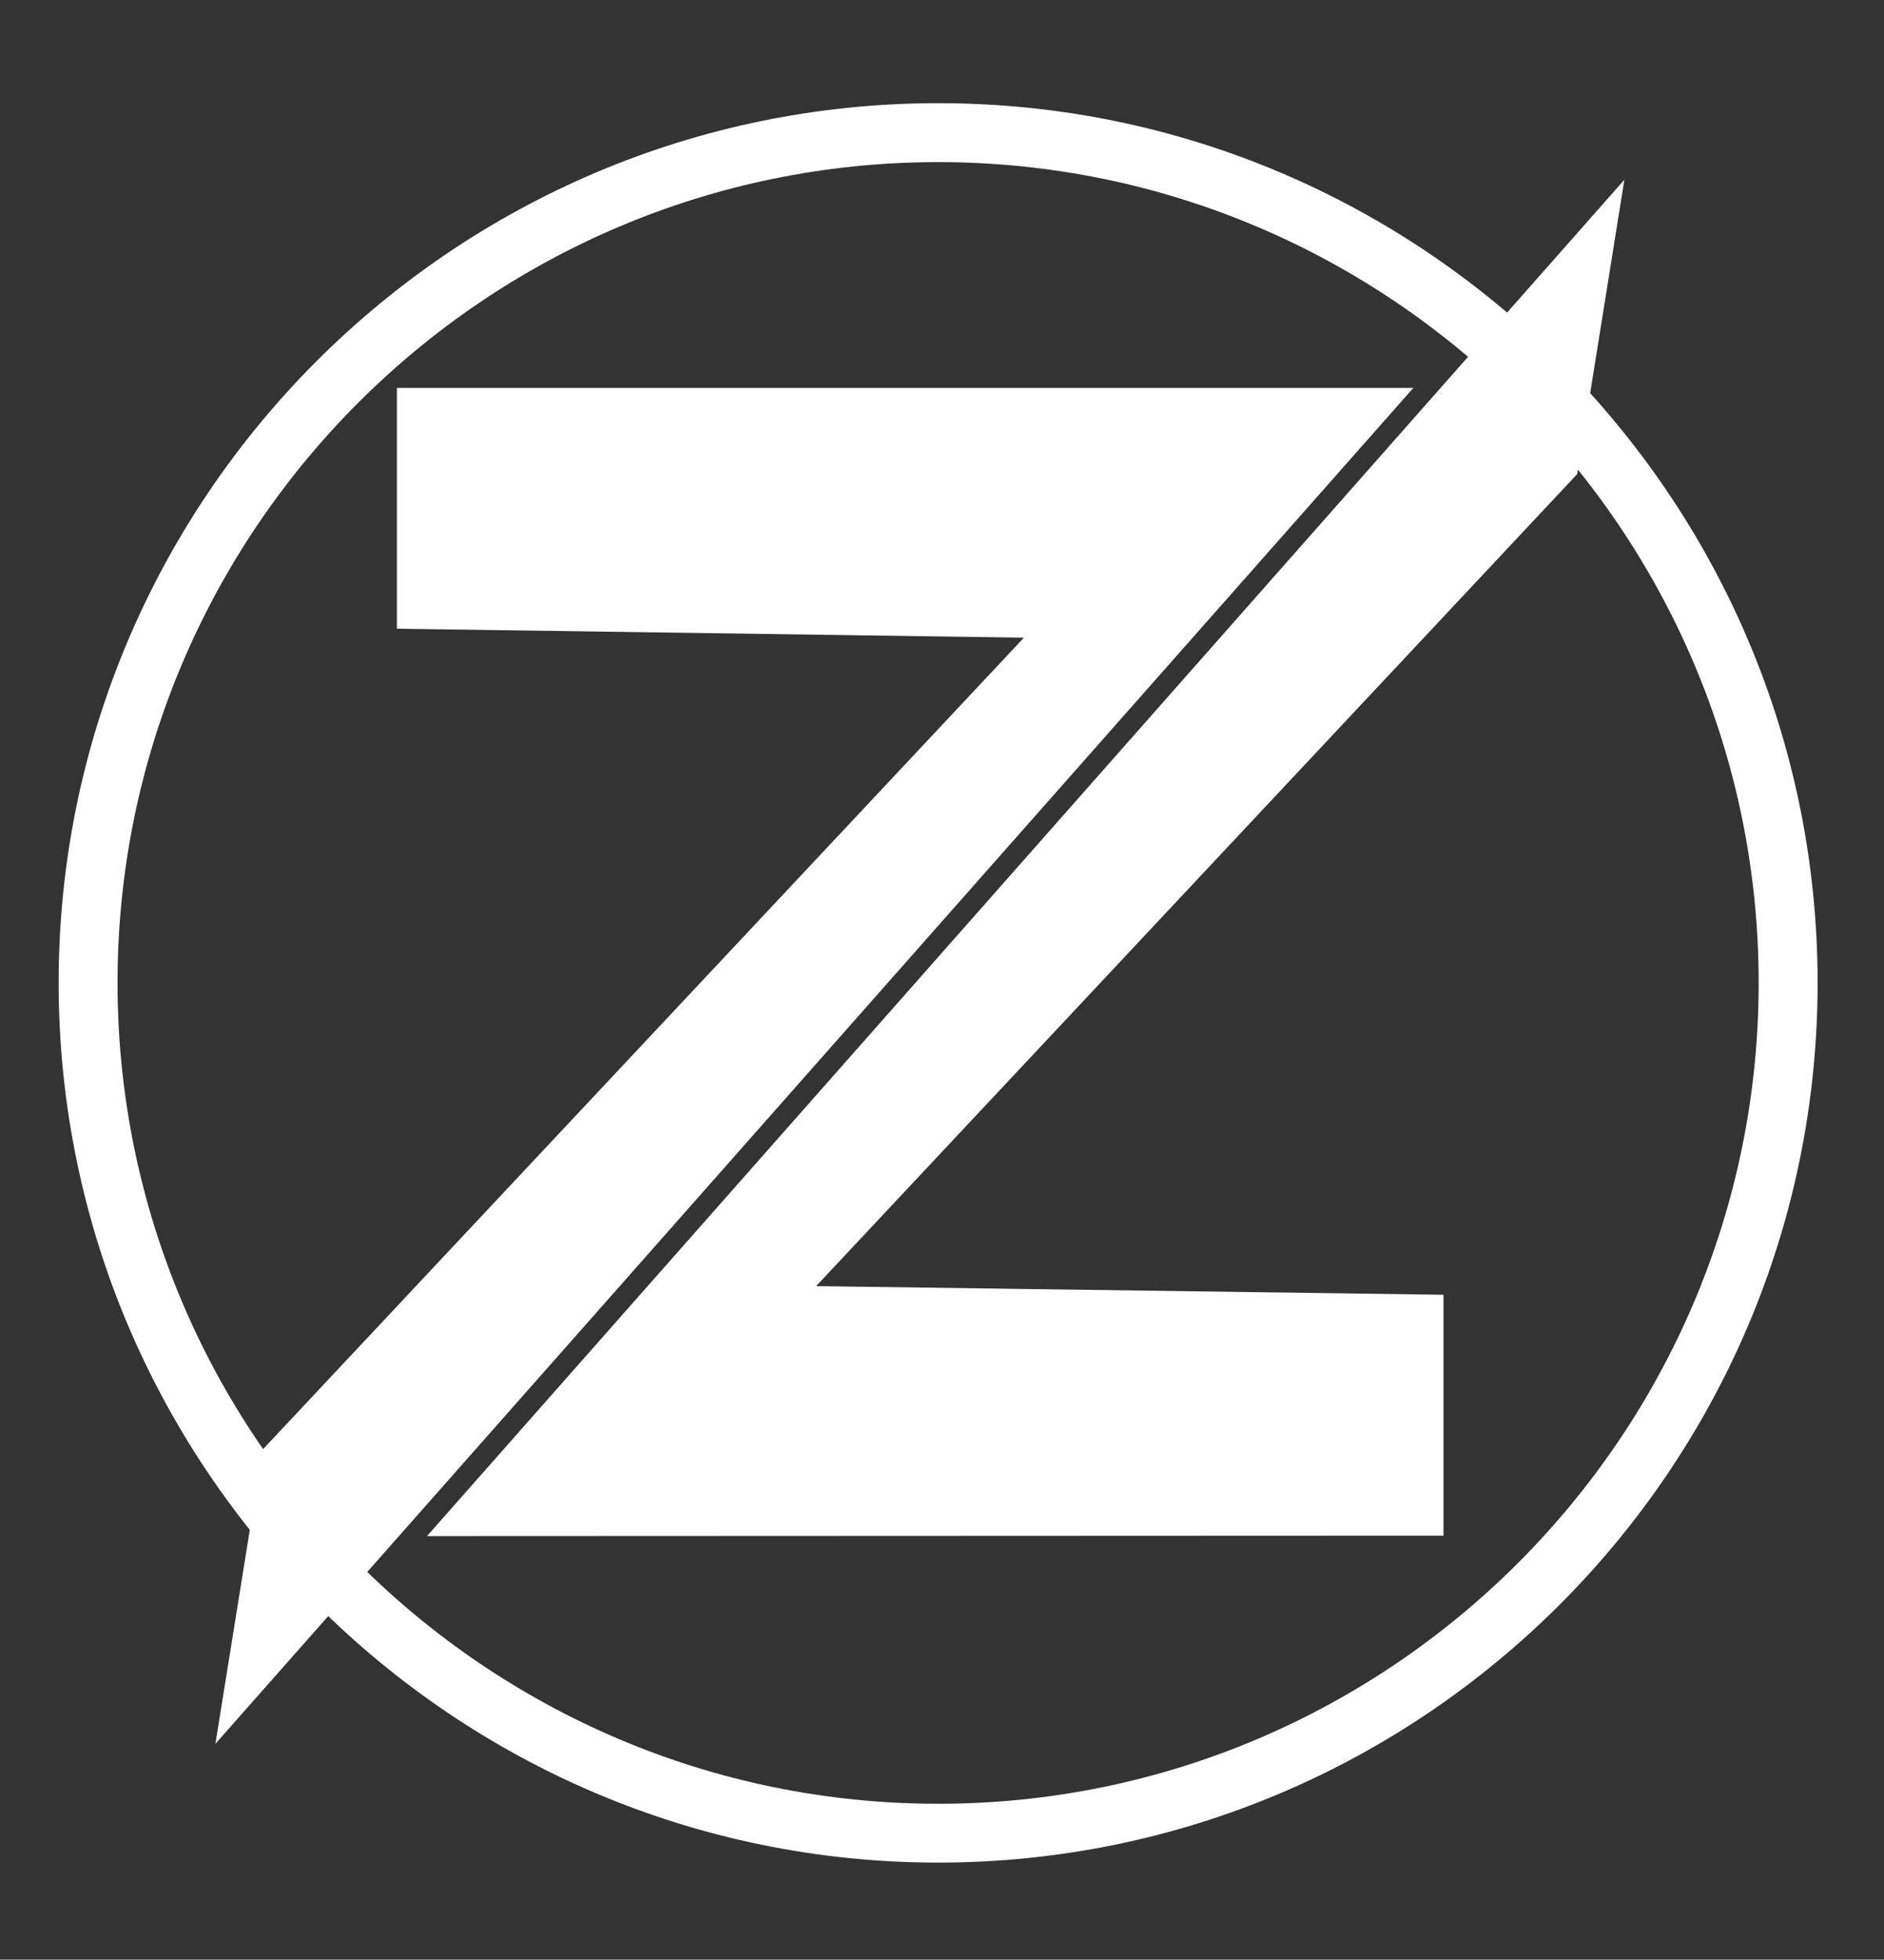 <?xml version="1.0" encoding="utf-8"?>
<!-- Generator: Adobe Illustrator 16.0.0, SVG Export Plug-In . SVG Version: 6.00 Build 0)  -->
<!DOCTYPE svg PUBLIC "-//W3C//DTD SVG 1.1//EN" "http://www.w3.org/Graphics/SVG/1.1/DTD/svg11.dtd">
<svg version="1.1" id="Layer_1" xmlns="http://www.w3.org/2000/svg" xmlns:xlink="http://www.w3.org/1999/xlink" x="0px" y="0px"
	 width="486.082px" height="505.438px" viewBox="0 0 486.082 505.438" enable-background="new 0 0 486.082 505.438"
	 xml:space="preserve">
<rect x="0" y="0" width="486.082" height="505.438" fill="#333333" stroke="none"/>
<g>
	<g>
		<path fill="#FFFFFF" d="M242.062,480.399c-125.116,0-226.933-101.765-226.933-226.906c0-125.09,101.817-226.882,226.933-226.882
			c125.085,0,226.891,101.792,226.891,226.882C468.951,378.636,367.146,480.399,242.062,480.399z M242.062,41.812
			c-116.758,0-211.736,94.976-211.736,211.681c0,116.741,94.978,211.738,211.736,211.738c116.656,0,211.682-94.997,211.682-211.738
			C453.744,136.788,358.718,41.812,242.062,41.812z"/>
	</g>
	<g>
		<polygon fill="#FFFFFF" points="102.397,162.158 102.397,100.059 364.642,100.059 55.575,449.768 67.782,373.858 264.184,164.465 
					"/>
	</g>
	<g>
		<polygon fill="#FFFFFF" points="372.423,333.95 372.423,396.079 110.166,396.188 419.099,46.355 406.931,122.265 210.568,331.717 
					"/>
	</g>
</g>
</svg>
